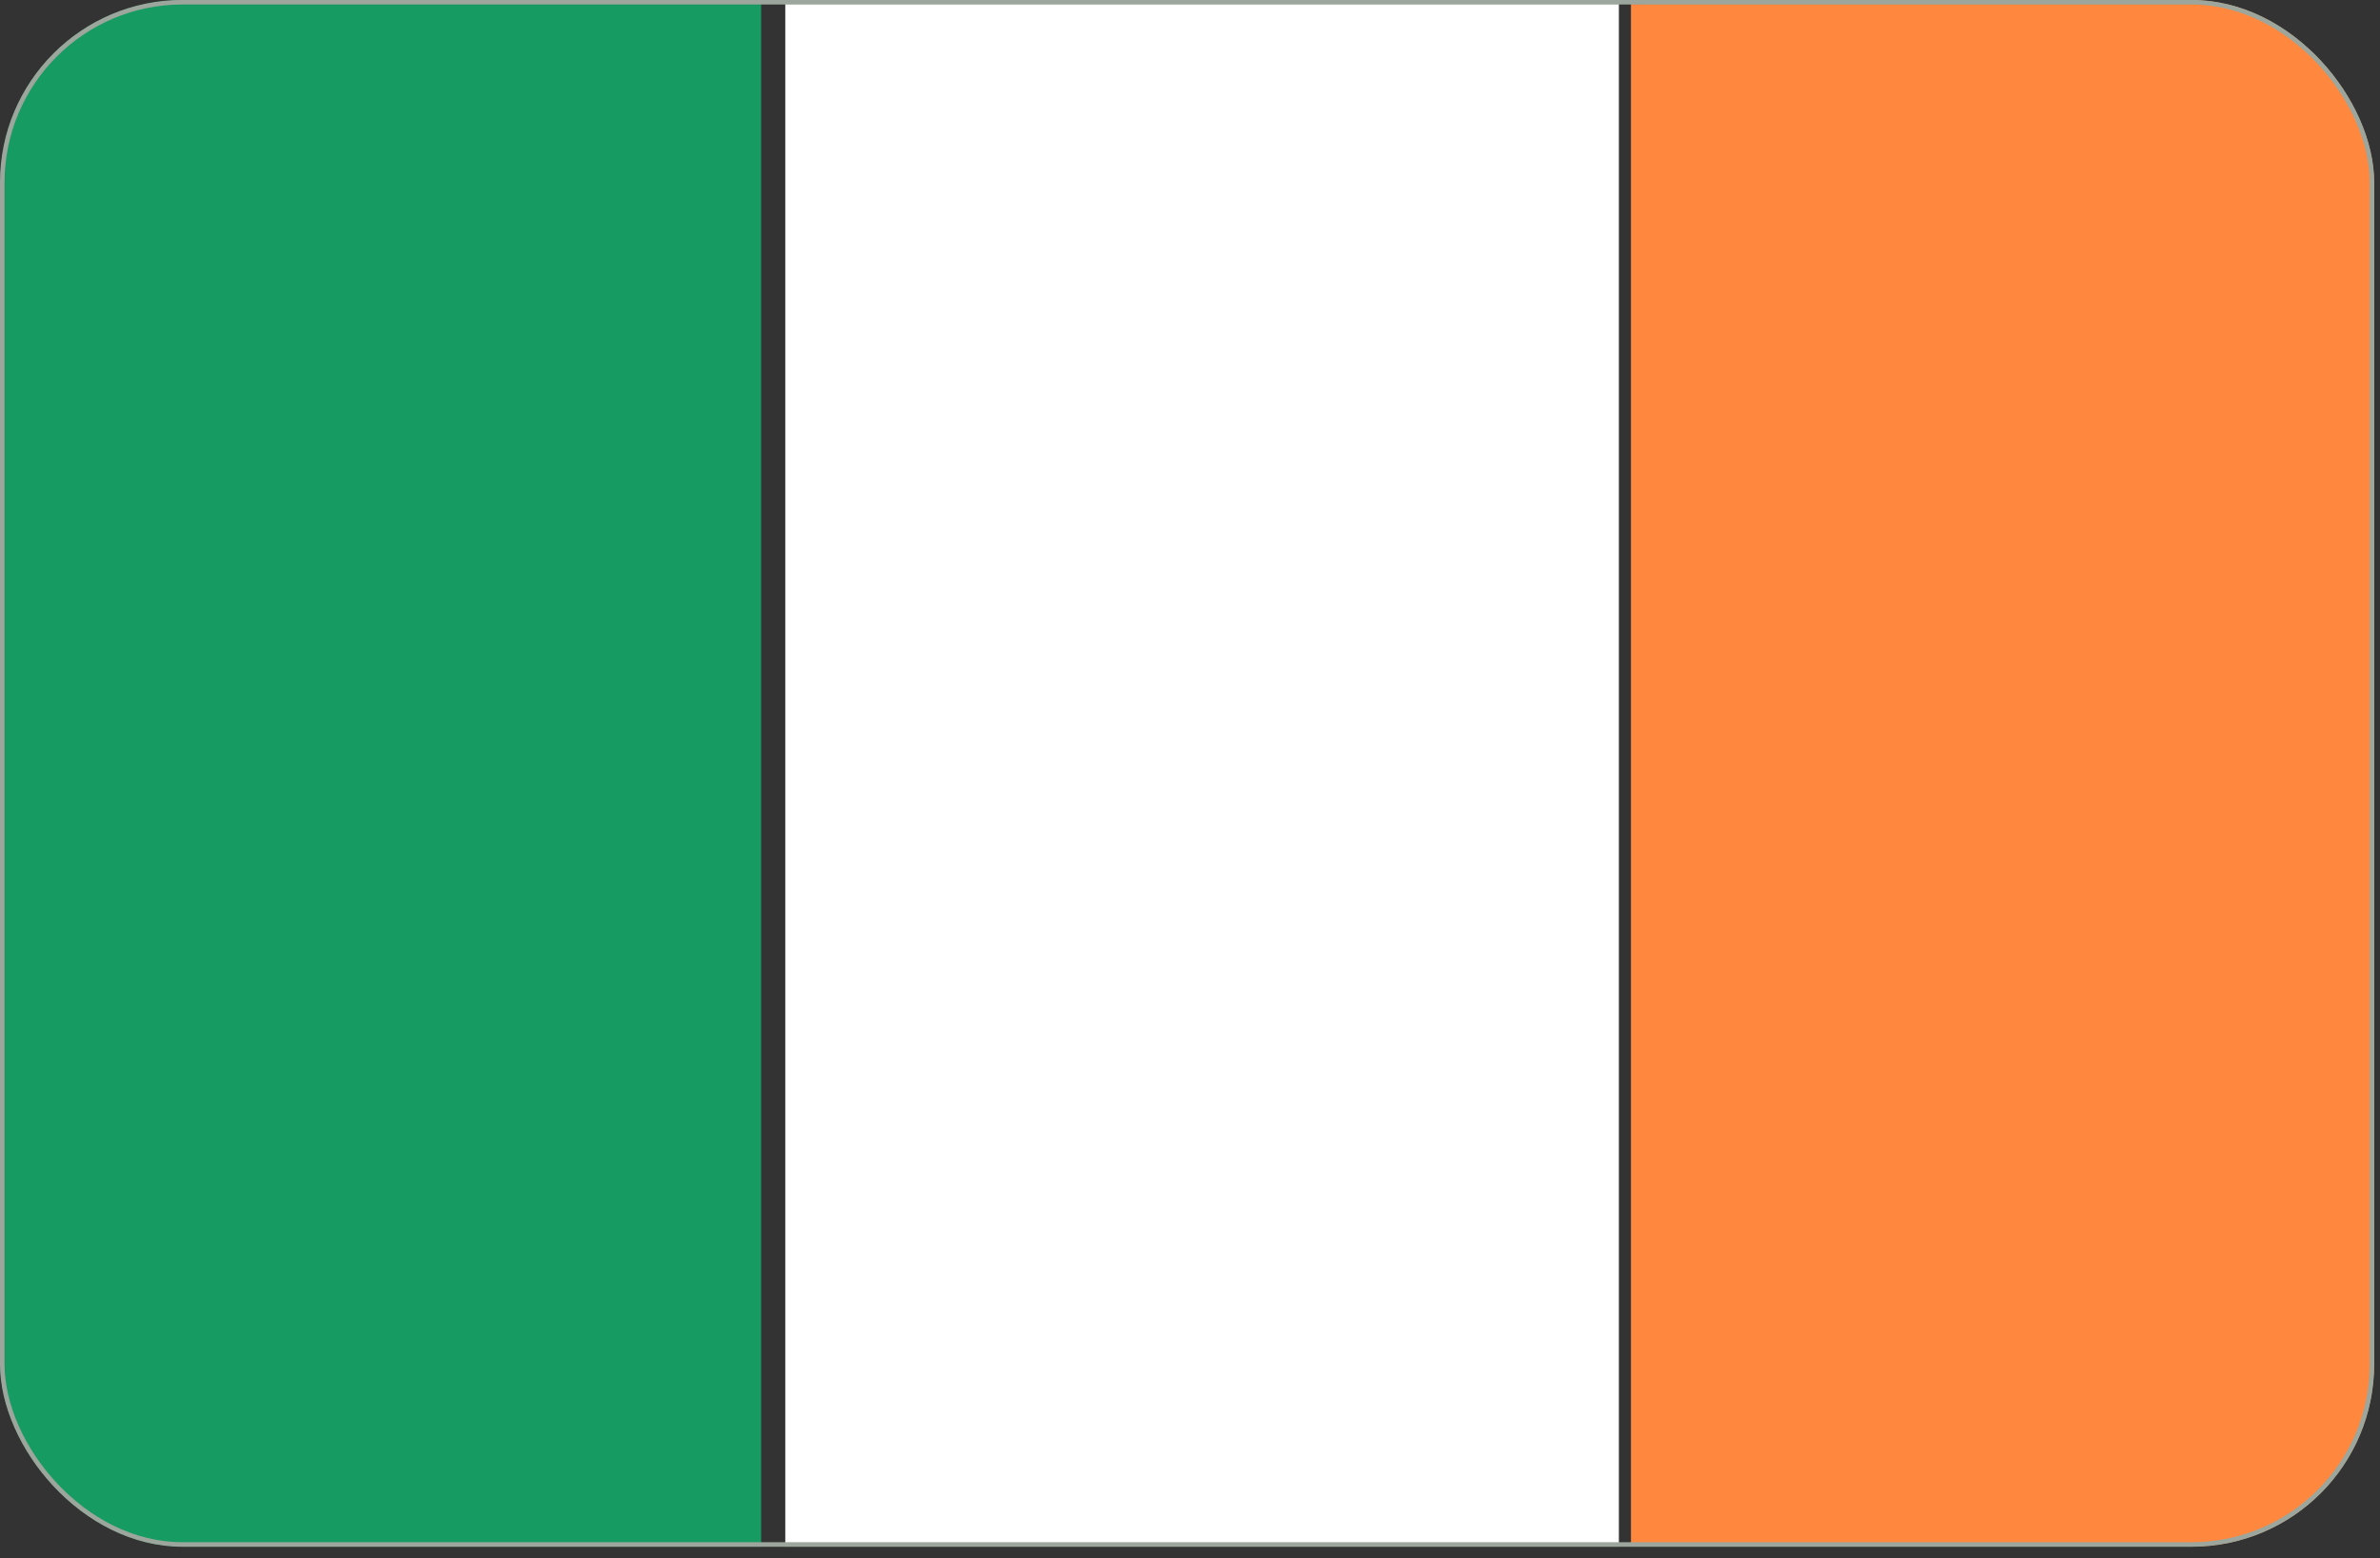 <svg width="197" height="129" viewBox="0 0 197 129" fill="none" xmlns="http://www.w3.org/2000/svg">
<rect x="0" y="0" width="197" height="129" fill="#333333" stroke="none"/>
<g clip-path="url(#clip0_83_377)">
<g clip-path="url(#clip1_83_377)">
<g clip-path="url(#clip2_83_377)">
<mask id="mask0_83_377" style="mask-type:luminance" maskUnits="userSpaceOnUse" x="0" y="-1" width="211" height="140">
<path d="M210.629 -0.648H0V138.366H210.629V-0.648Z" fill="white"/>
</mask>
<g mask="url(#mask0_83_377)">
<path d="M0 -1H63V138H0V-1Z" fill="#169B62"/>
<path d="M65 -1H134V138H65V-1Z" fill="white"/>
<path d="M135 -1H211V138H135V-1Z" fill="#FF883E"/>
</g>
</g>
</g>
</g>
<rect x="0.189" y="0.183" width="196.145" height="127.693" rx="14.928" stroke="#9CA69C" stroke-width="0.378"/>
<defs>
<clipPath id="clip0_83_377">
<rect y="-0.006" width="196.523" height="128.071" rx="15.117" fill="white"/>
</clipPath>
<clipPath id="clip1_83_377">
<rect width="210.629" height="137.264" fill="white" transform="translate(0 -0.006)"/>
</clipPath>
<clipPath id="clip2_83_377">
<rect width="210.629" height="145.1" fill="white" transform="translate(0 -3.925)"/>
</clipPath>
</defs>
</svg>
